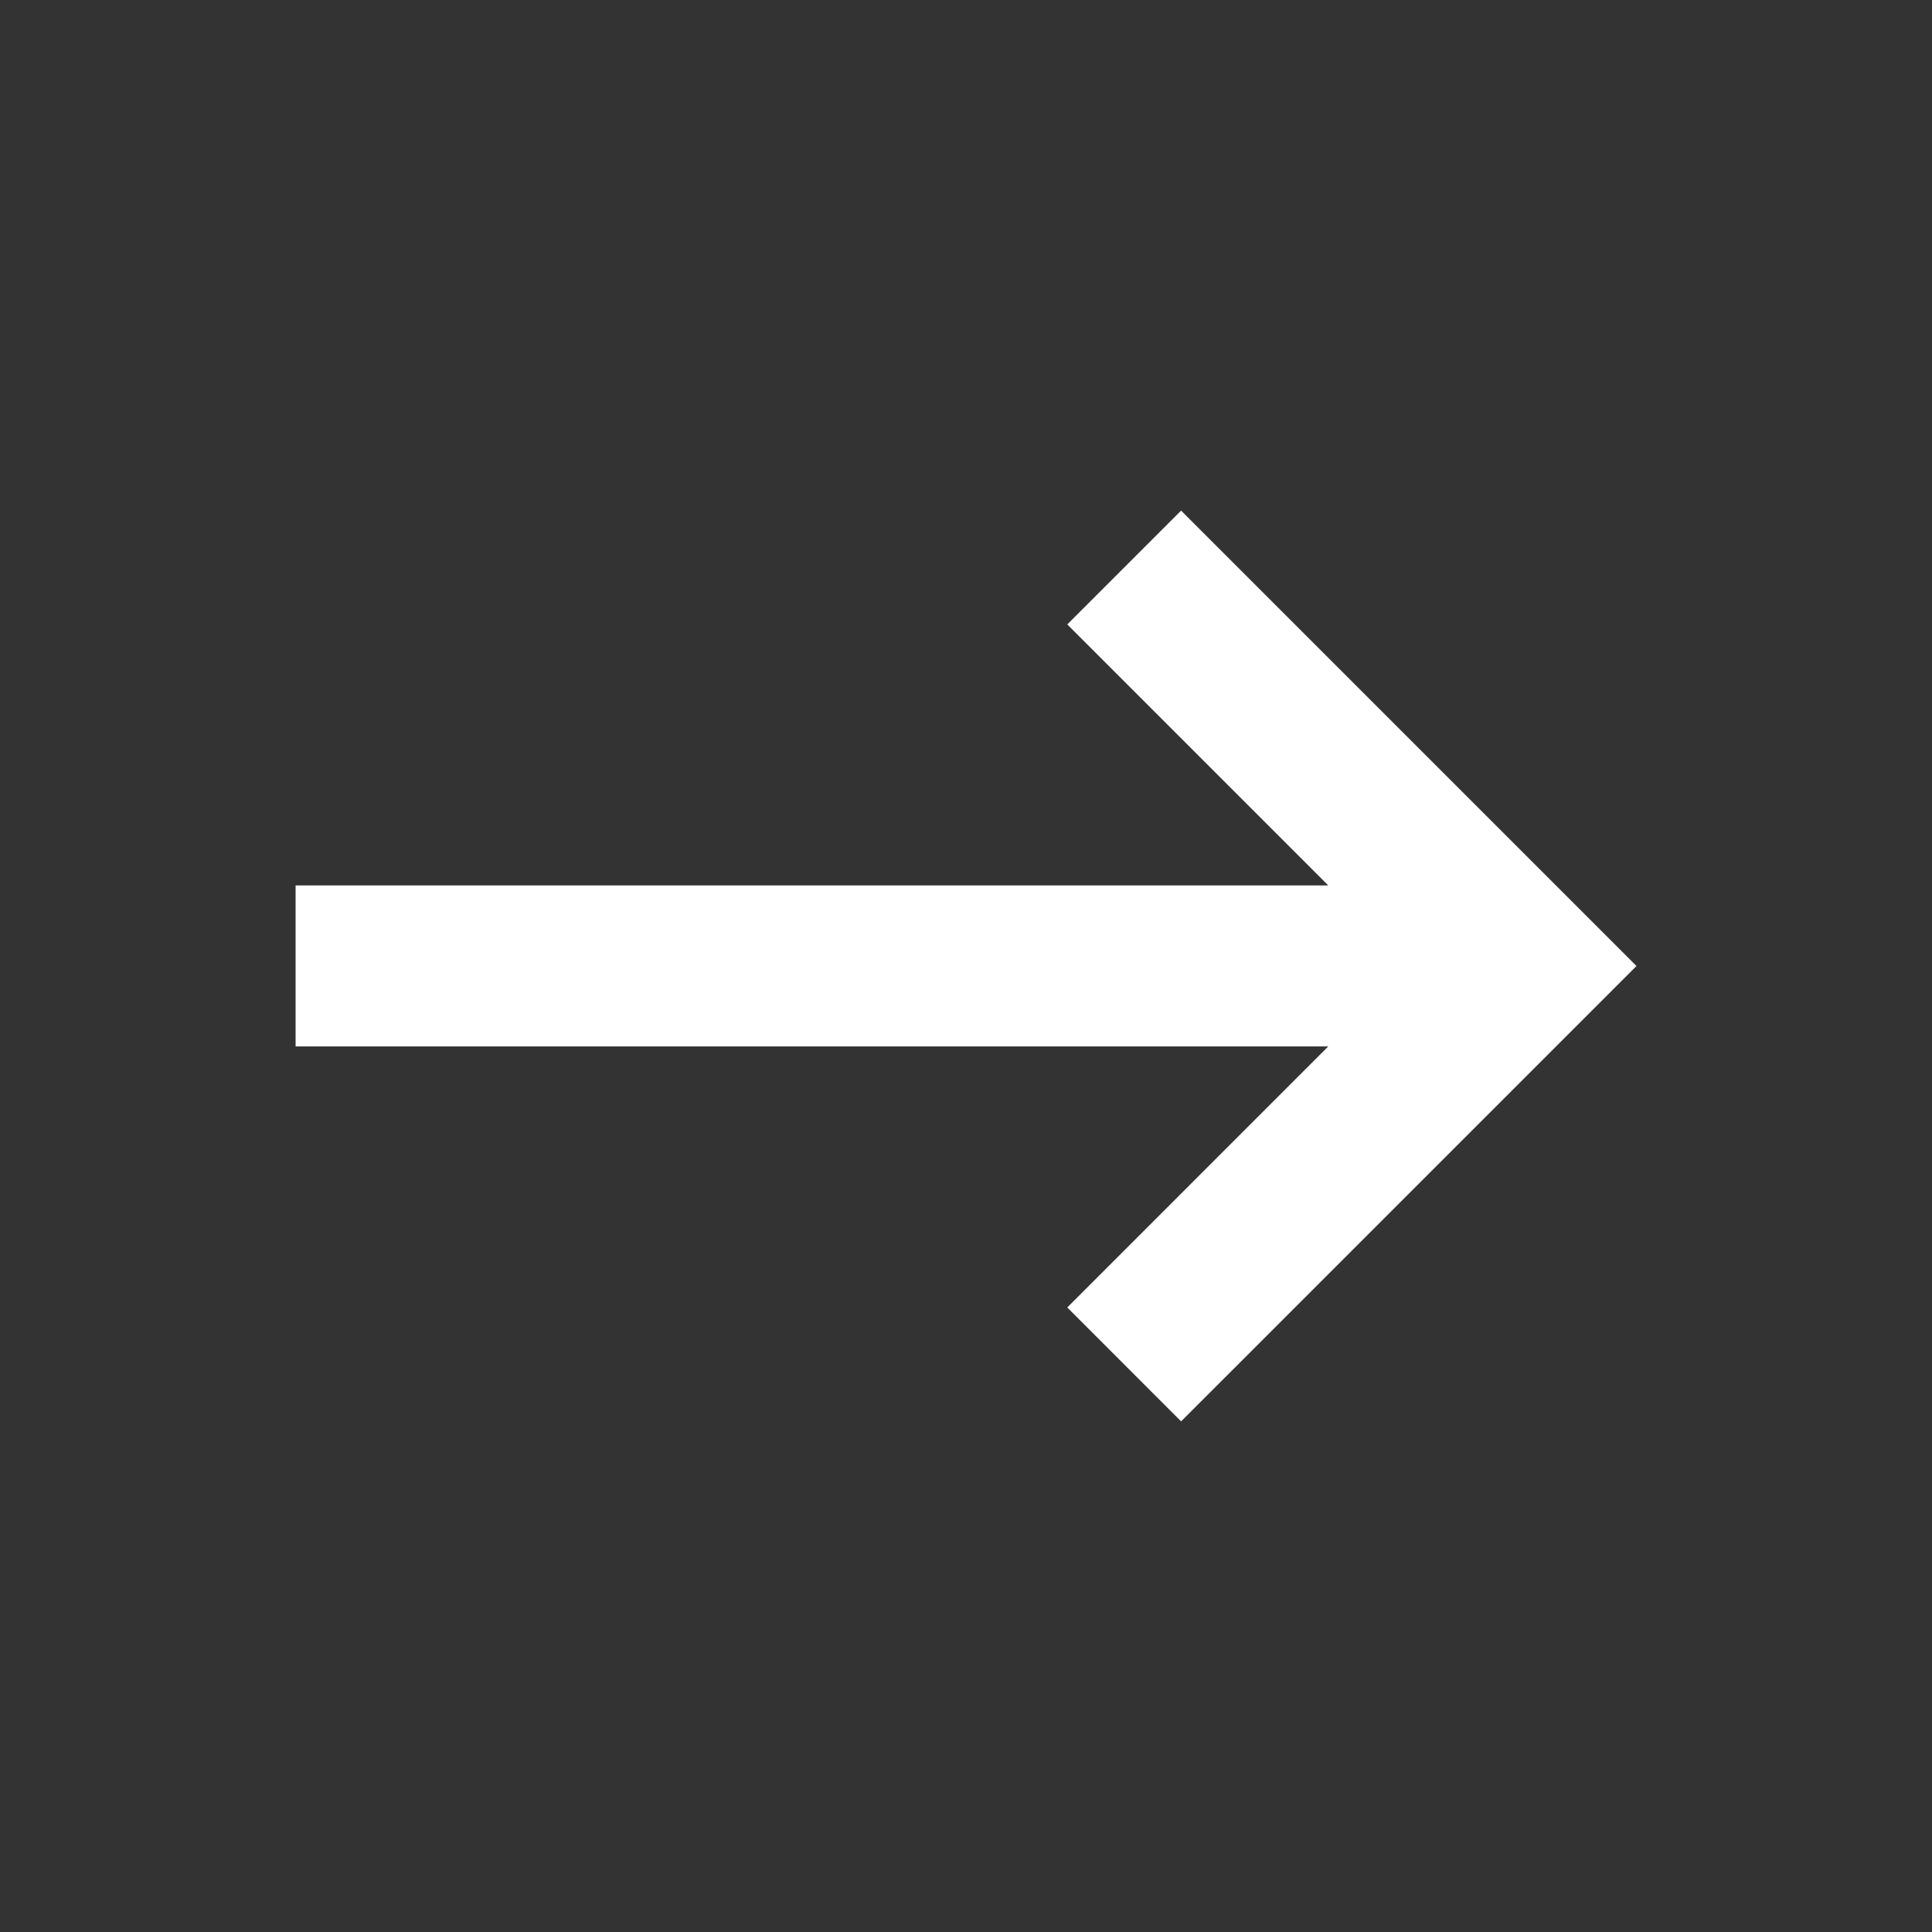 <?xml version="1.0" encoding="UTF-8"?> <svg xmlns="http://www.w3.org/2000/svg" width="24" height="24" viewBox="0 0 24 24" fill="none"><rect x="0" y="0" width="24" height="24" fill="#333333" stroke="none"/><path d="M3.672 12.999V10.999H16.5L13.258 7.757L14.672 6.343L20.329 12L14.672 17.657L13.258 16.242L16.5 12.999H3.672Z" fill="white"></path></svg> 